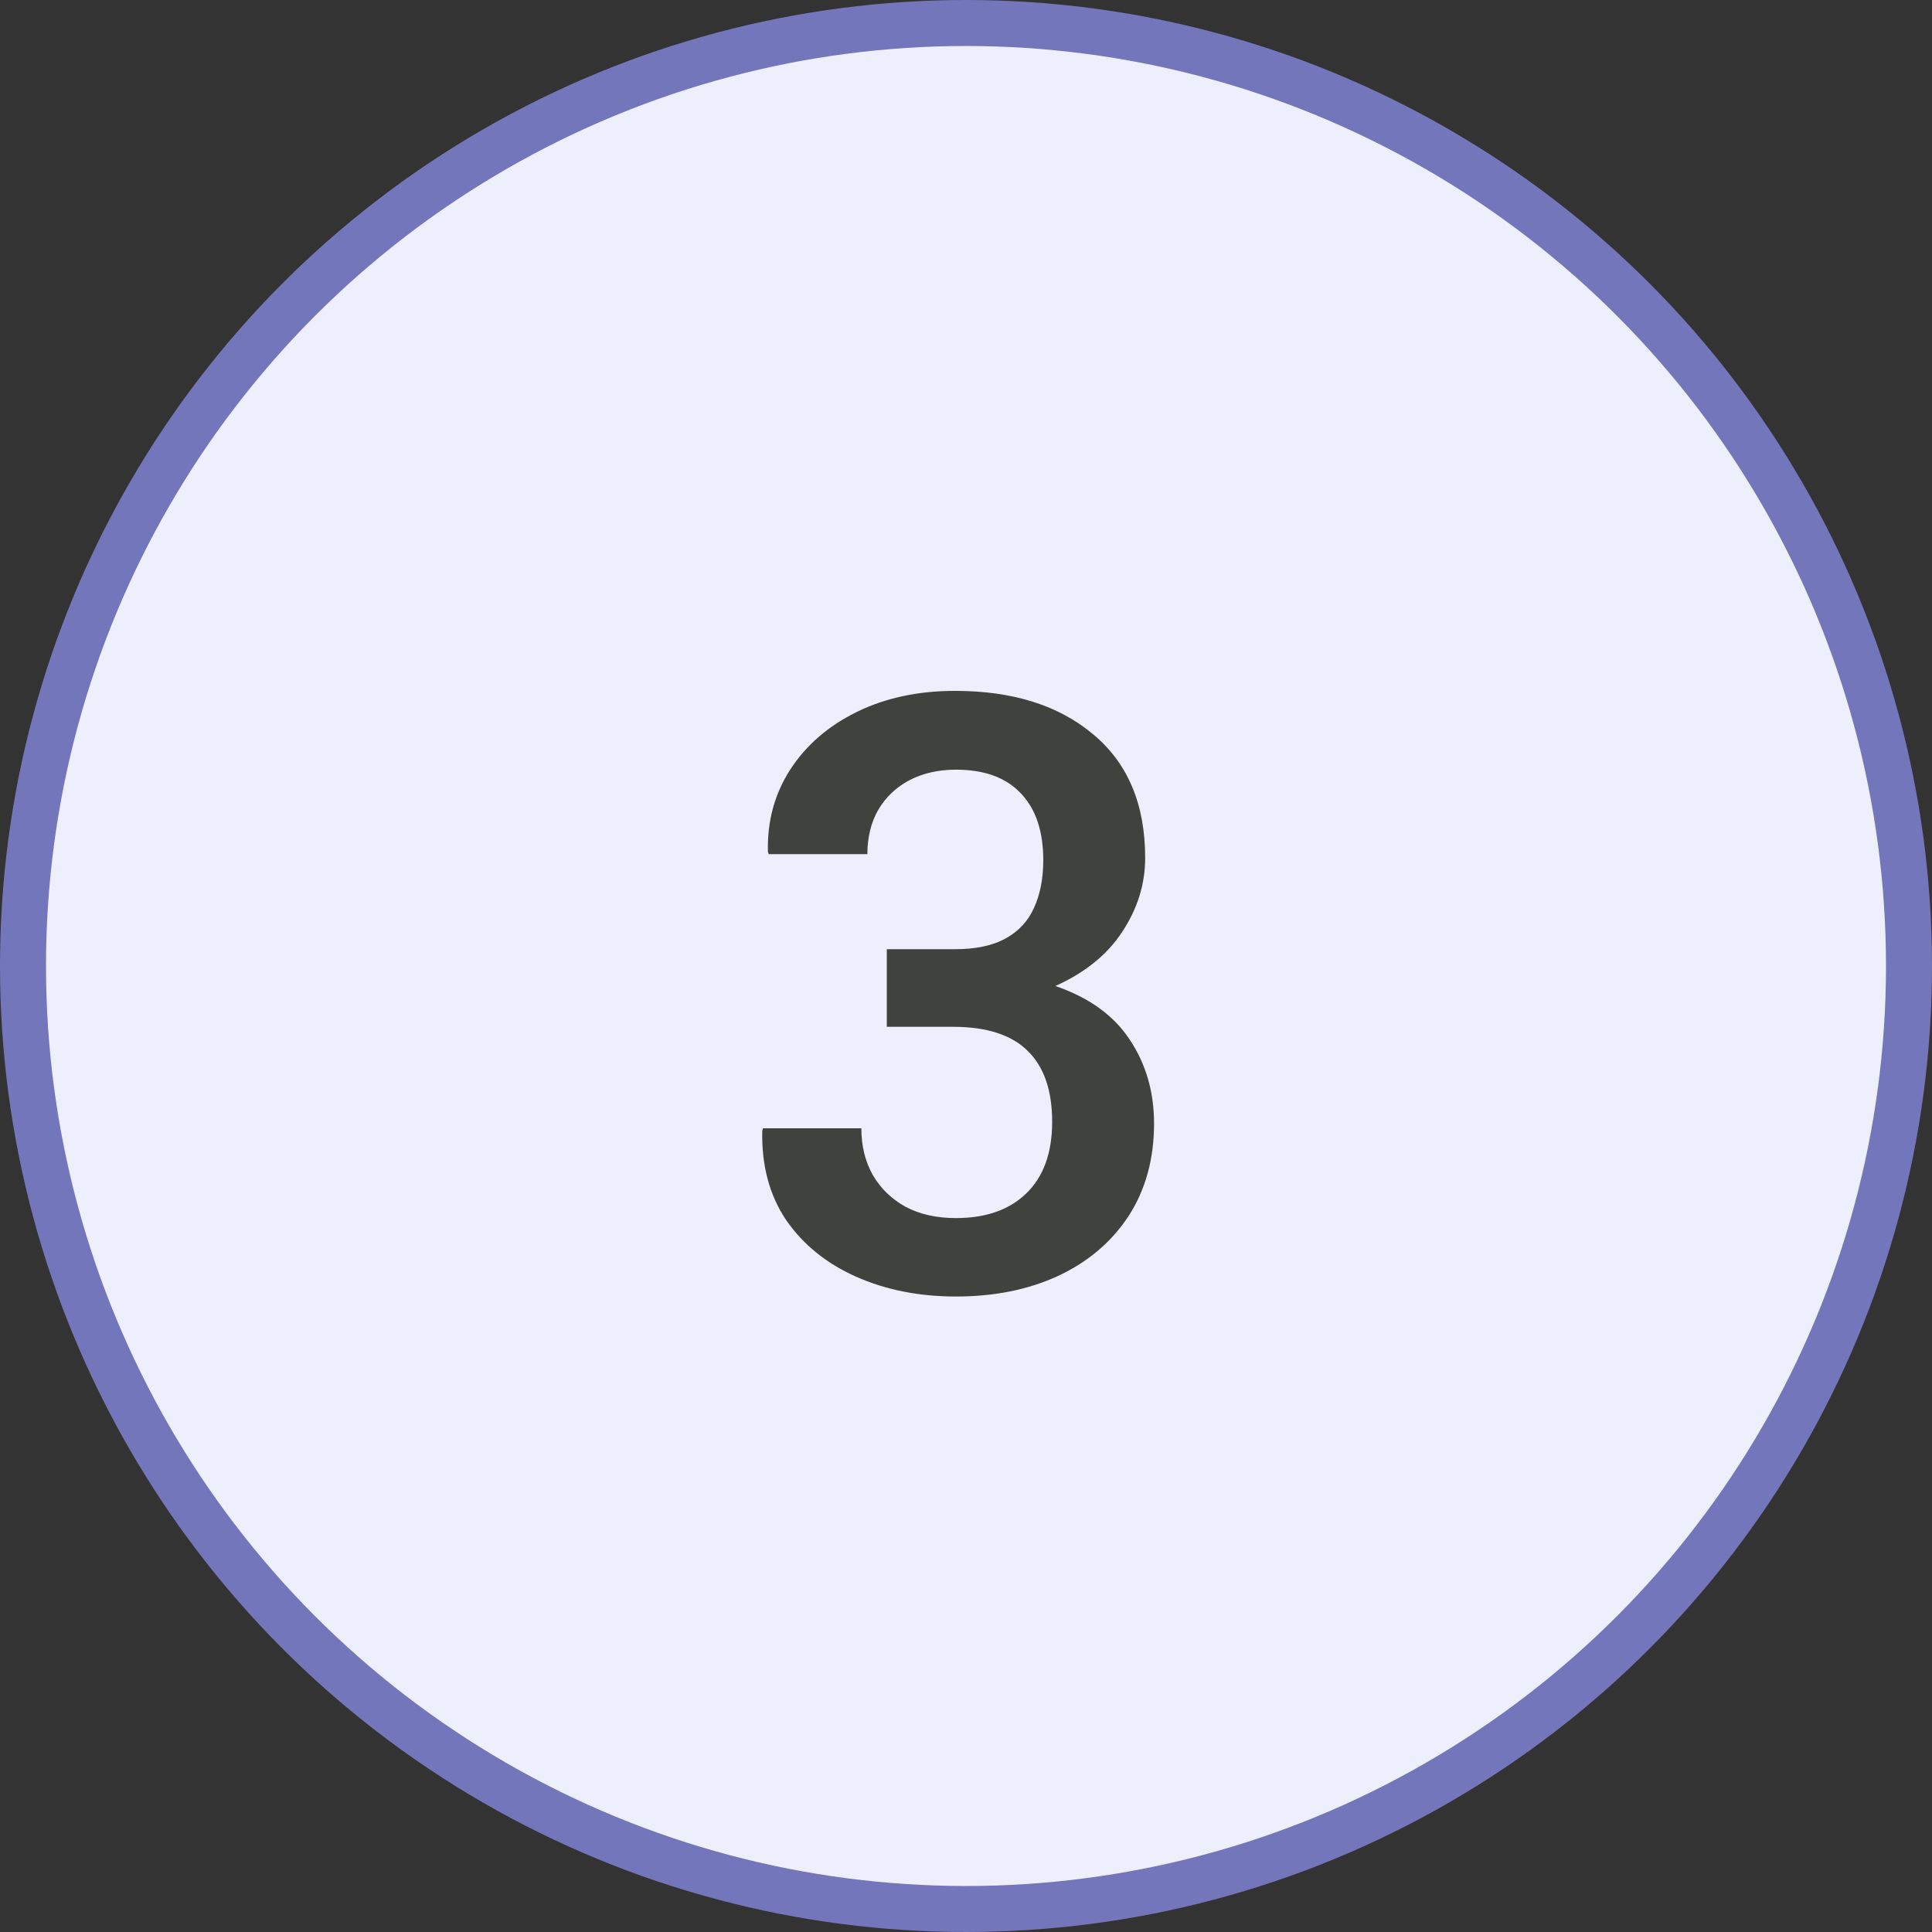 <svg xmlns="http://www.w3.org/2000/svg" width="42" height="42" viewBox="0 0 42 42" fill="none"><rect x="0" y="0" width="42" height="42" fill="#333333" stroke="none"/><circle cx="21" cy="21" r="20.5" fill="#EEEFFD" stroke="#7376BA"></circle><path d="M20.781 28.185C19.979 28.185 19.255 28.041 18.61 27.754C17.966 27.467 17.459 27.057 17.09 26.523C16.727 25.984 16.554 25.337 16.571 24.581L16.589 24.528H18.725C18.725 24.909 18.807 25.246 18.971 25.539C19.141 25.832 19.378 26.064 19.683 26.233C19.993 26.398 20.359 26.48 20.781 26.48C21.432 26.48 21.941 26.301 22.311 25.943C22.686 25.58 22.873 25.061 22.873 24.388C22.873 23.708 22.697 23.195 22.346 22.85C21.994 22.498 21.452 22.322 20.72 22.322H19.278V20.635H20.755C21.206 20.635 21.572 20.559 21.854 20.406C22.141 20.248 22.349 20.025 22.477 19.738C22.612 19.445 22.68 19.1 22.68 18.701C22.68 18.074 22.519 17.591 22.196 17.251C21.874 16.905 21.402 16.732 20.781 16.732C20.4 16.732 20.064 16.809 19.77 16.961C19.483 17.113 19.258 17.327 19.094 17.602C18.936 17.878 18.856 18.2 18.856 18.569H16.712L16.694 18.517C16.677 17.855 16.838 17.26 17.178 16.732C17.523 16.199 18.007 15.78 18.628 15.476C19.249 15.171 19.961 15.019 20.764 15.019C22.018 15.019 23.02 15.335 23.77 15.968C24.52 16.595 24.895 17.488 24.895 18.648C24.895 19.217 24.73 19.75 24.402 20.248C24.08 20.746 23.594 21.142 22.943 21.435C23.676 21.686 24.215 22.076 24.561 22.604C24.912 23.131 25.088 23.737 25.088 24.423C25.088 25.196 24.903 25.867 24.534 26.436C24.165 26.998 23.655 27.432 23.005 27.736C22.36 28.035 21.619 28.185 20.781 28.185Z" fill="#3F433D"></path></svg>
